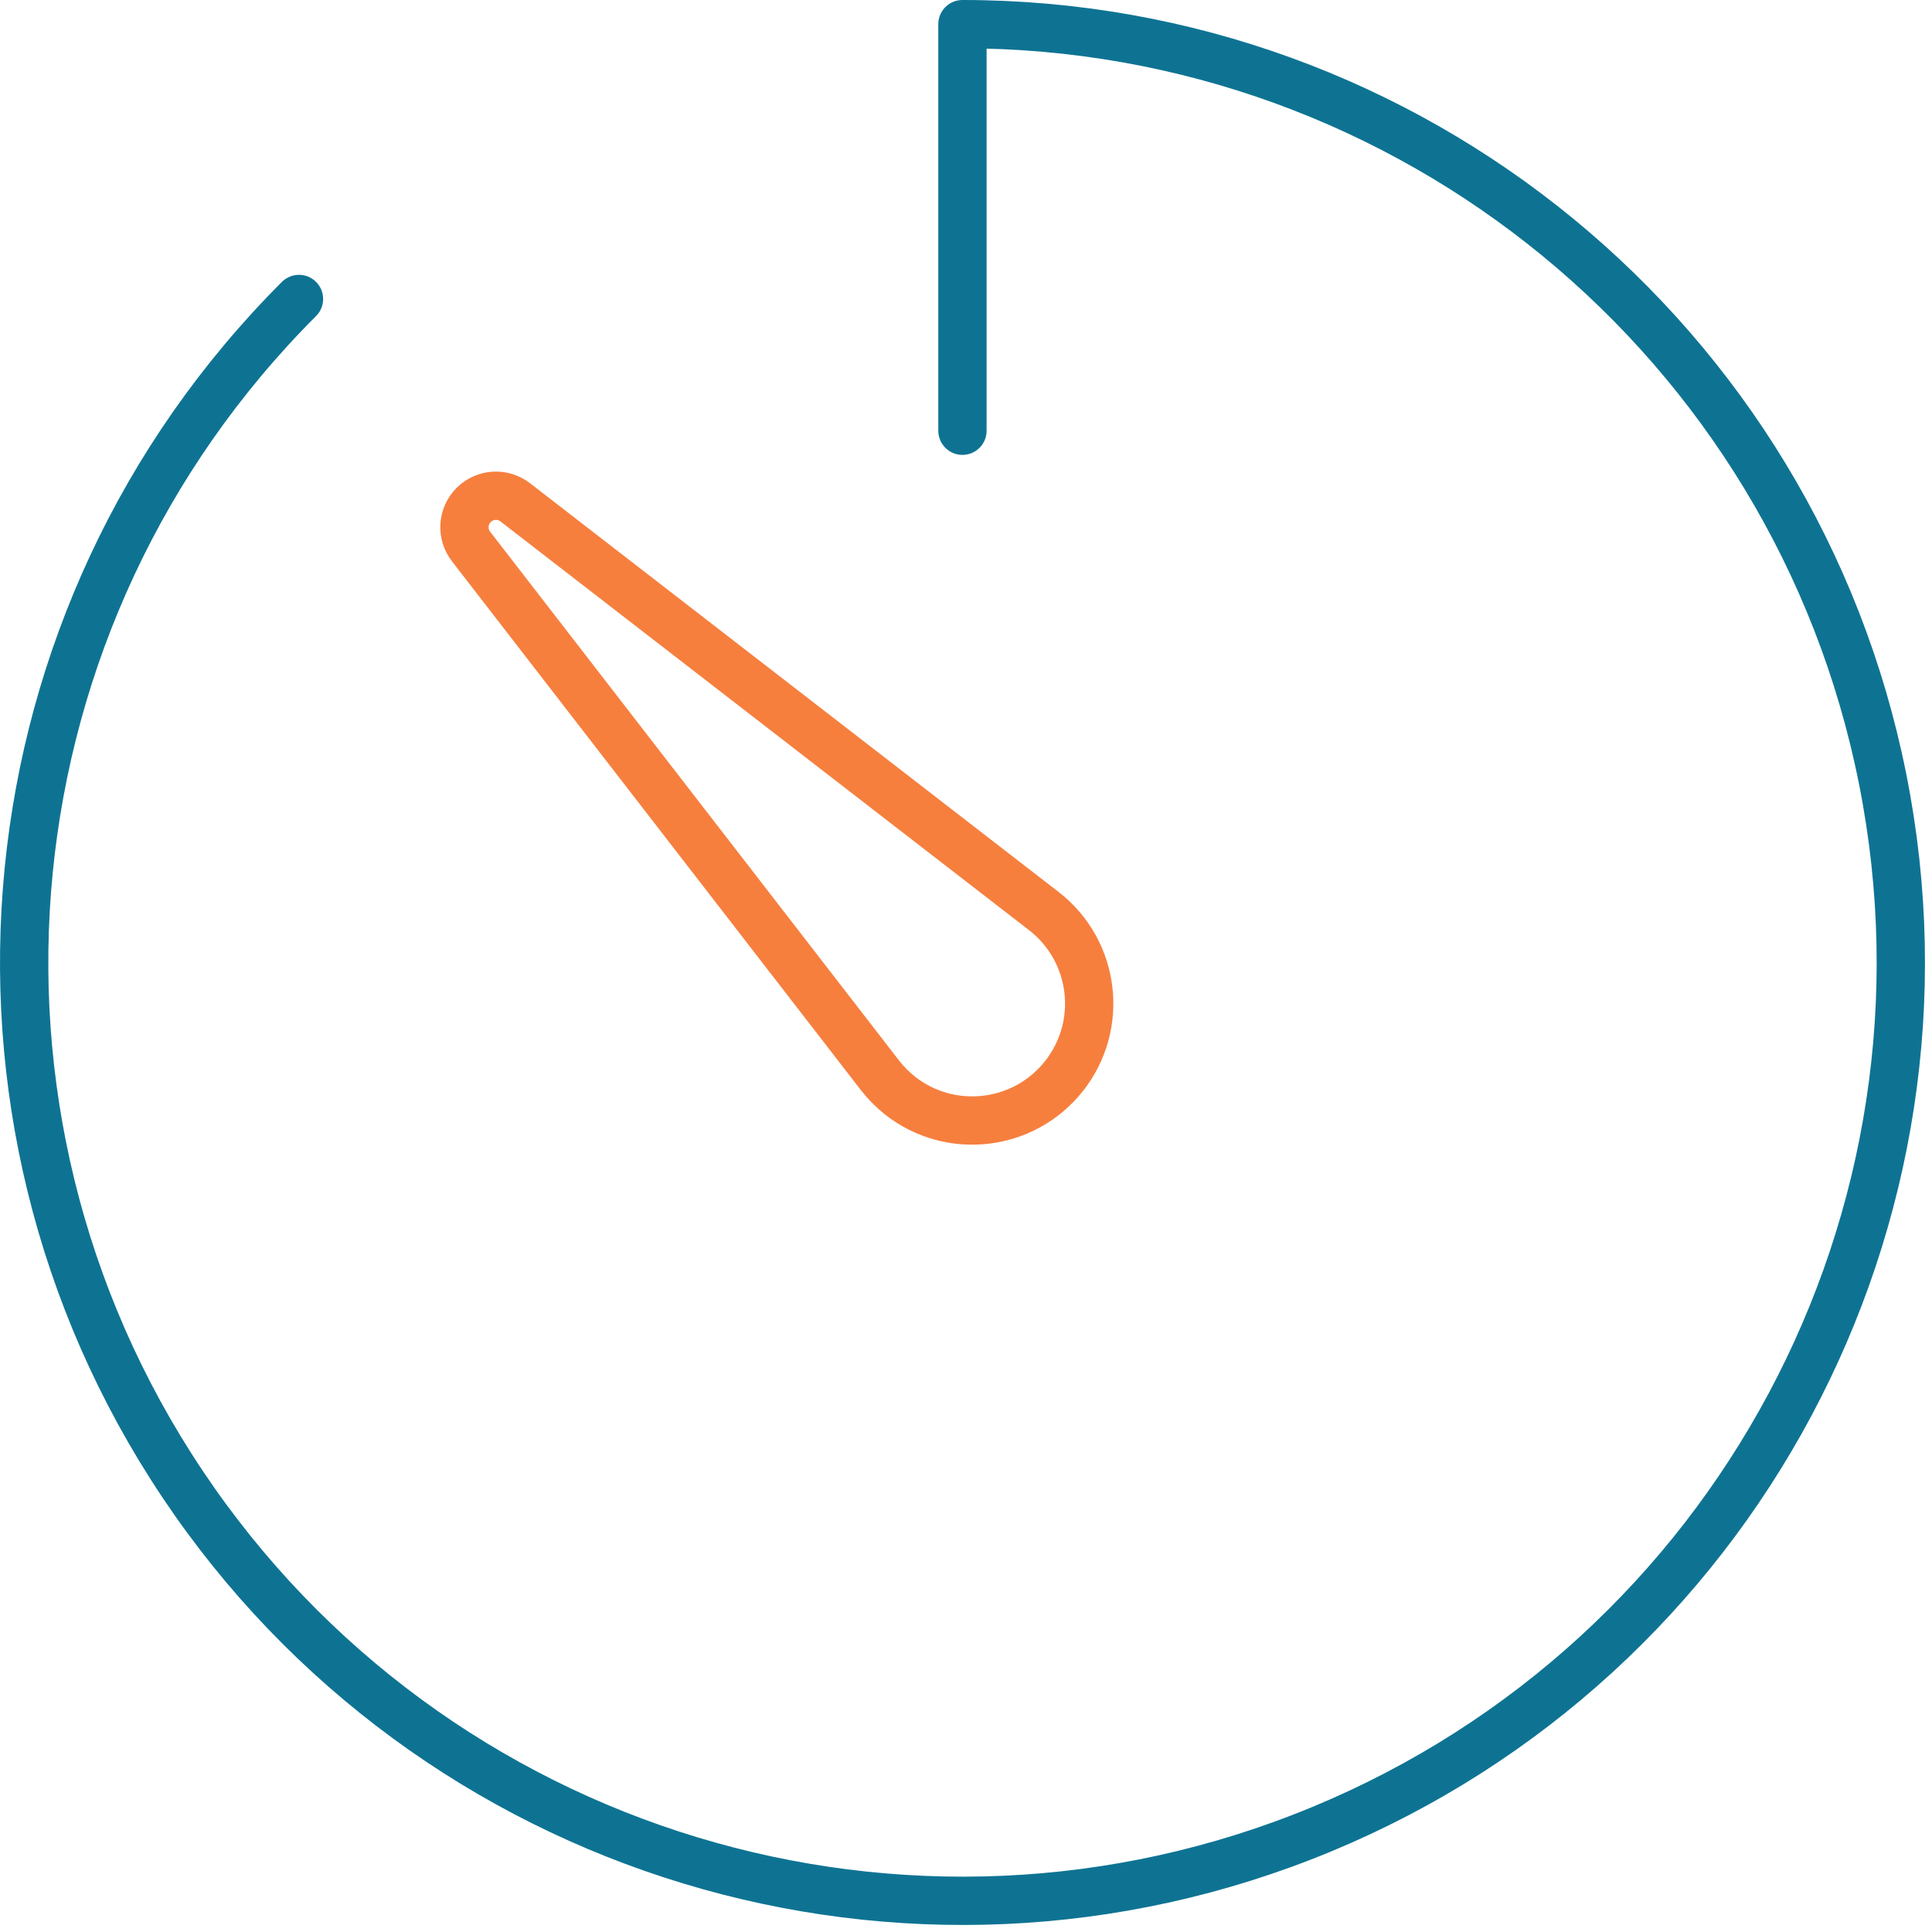 <?xml version="1.0" encoding="UTF-8"?>
<svg width="80px" height="80px" viewBox="0 0 80 80" version="1.1" xmlns="http://www.w3.org/2000/svg" xmlns:xlink="http://www.w3.org/1999/xlink">
    <!-- Generator: Sketch 55.2 (78181) - https://sketchapp.com -->
    <title>deadline-5896_5be94351-6d4c-4b96-ad1b-35f0e168a6ae</title>
    <desc>Created with Sketch.</desc>
    <g id="Page-1" stroke="none" stroke-width="1" fill="none" fill-rule="evenodd" stroke-linecap="round" stroke-linejoin="round">
        <g id="Vendre-son-bien" transform="translate(-886, -845)" stroke-width="2">
            <g id="deadline-5896_5be94351-6d4c-4b96-ad1b-35f0e168a6ae" transform="translate(887, 846)">
                <path d="M35.453,43.547 L18.511,21.637 C18.103,21.118 18.147,20.376 18.614,19.909 C19.081,19.442 19.823,19.398 20.342,19.806 L42.252,36.748 C44.355,38.402 44.718,41.447 43.064,43.55 C41.41,45.652 38.365,46.016 36.262,44.362 C35.963,44.122 35.691,43.848 35.453,43.547 L35.453,43.547 Z" id="Path" stroke="#F67F3E"></path>
                <path d="M11.38,11.38 C-1.726,24.487 -3.749,45.026 6.549,60.438 C16.847,75.85 36.597,81.841 53.722,74.747 C70.846,67.654 80.575,49.452 76.959,31.272 C73.343,13.093 57.388,3.55271368e-14 38.853,3.55271368e-14 L38.853,16.836" id="Path" stroke="#0E7393"></path>
            </g>
        </g>
    </g>
</svg>